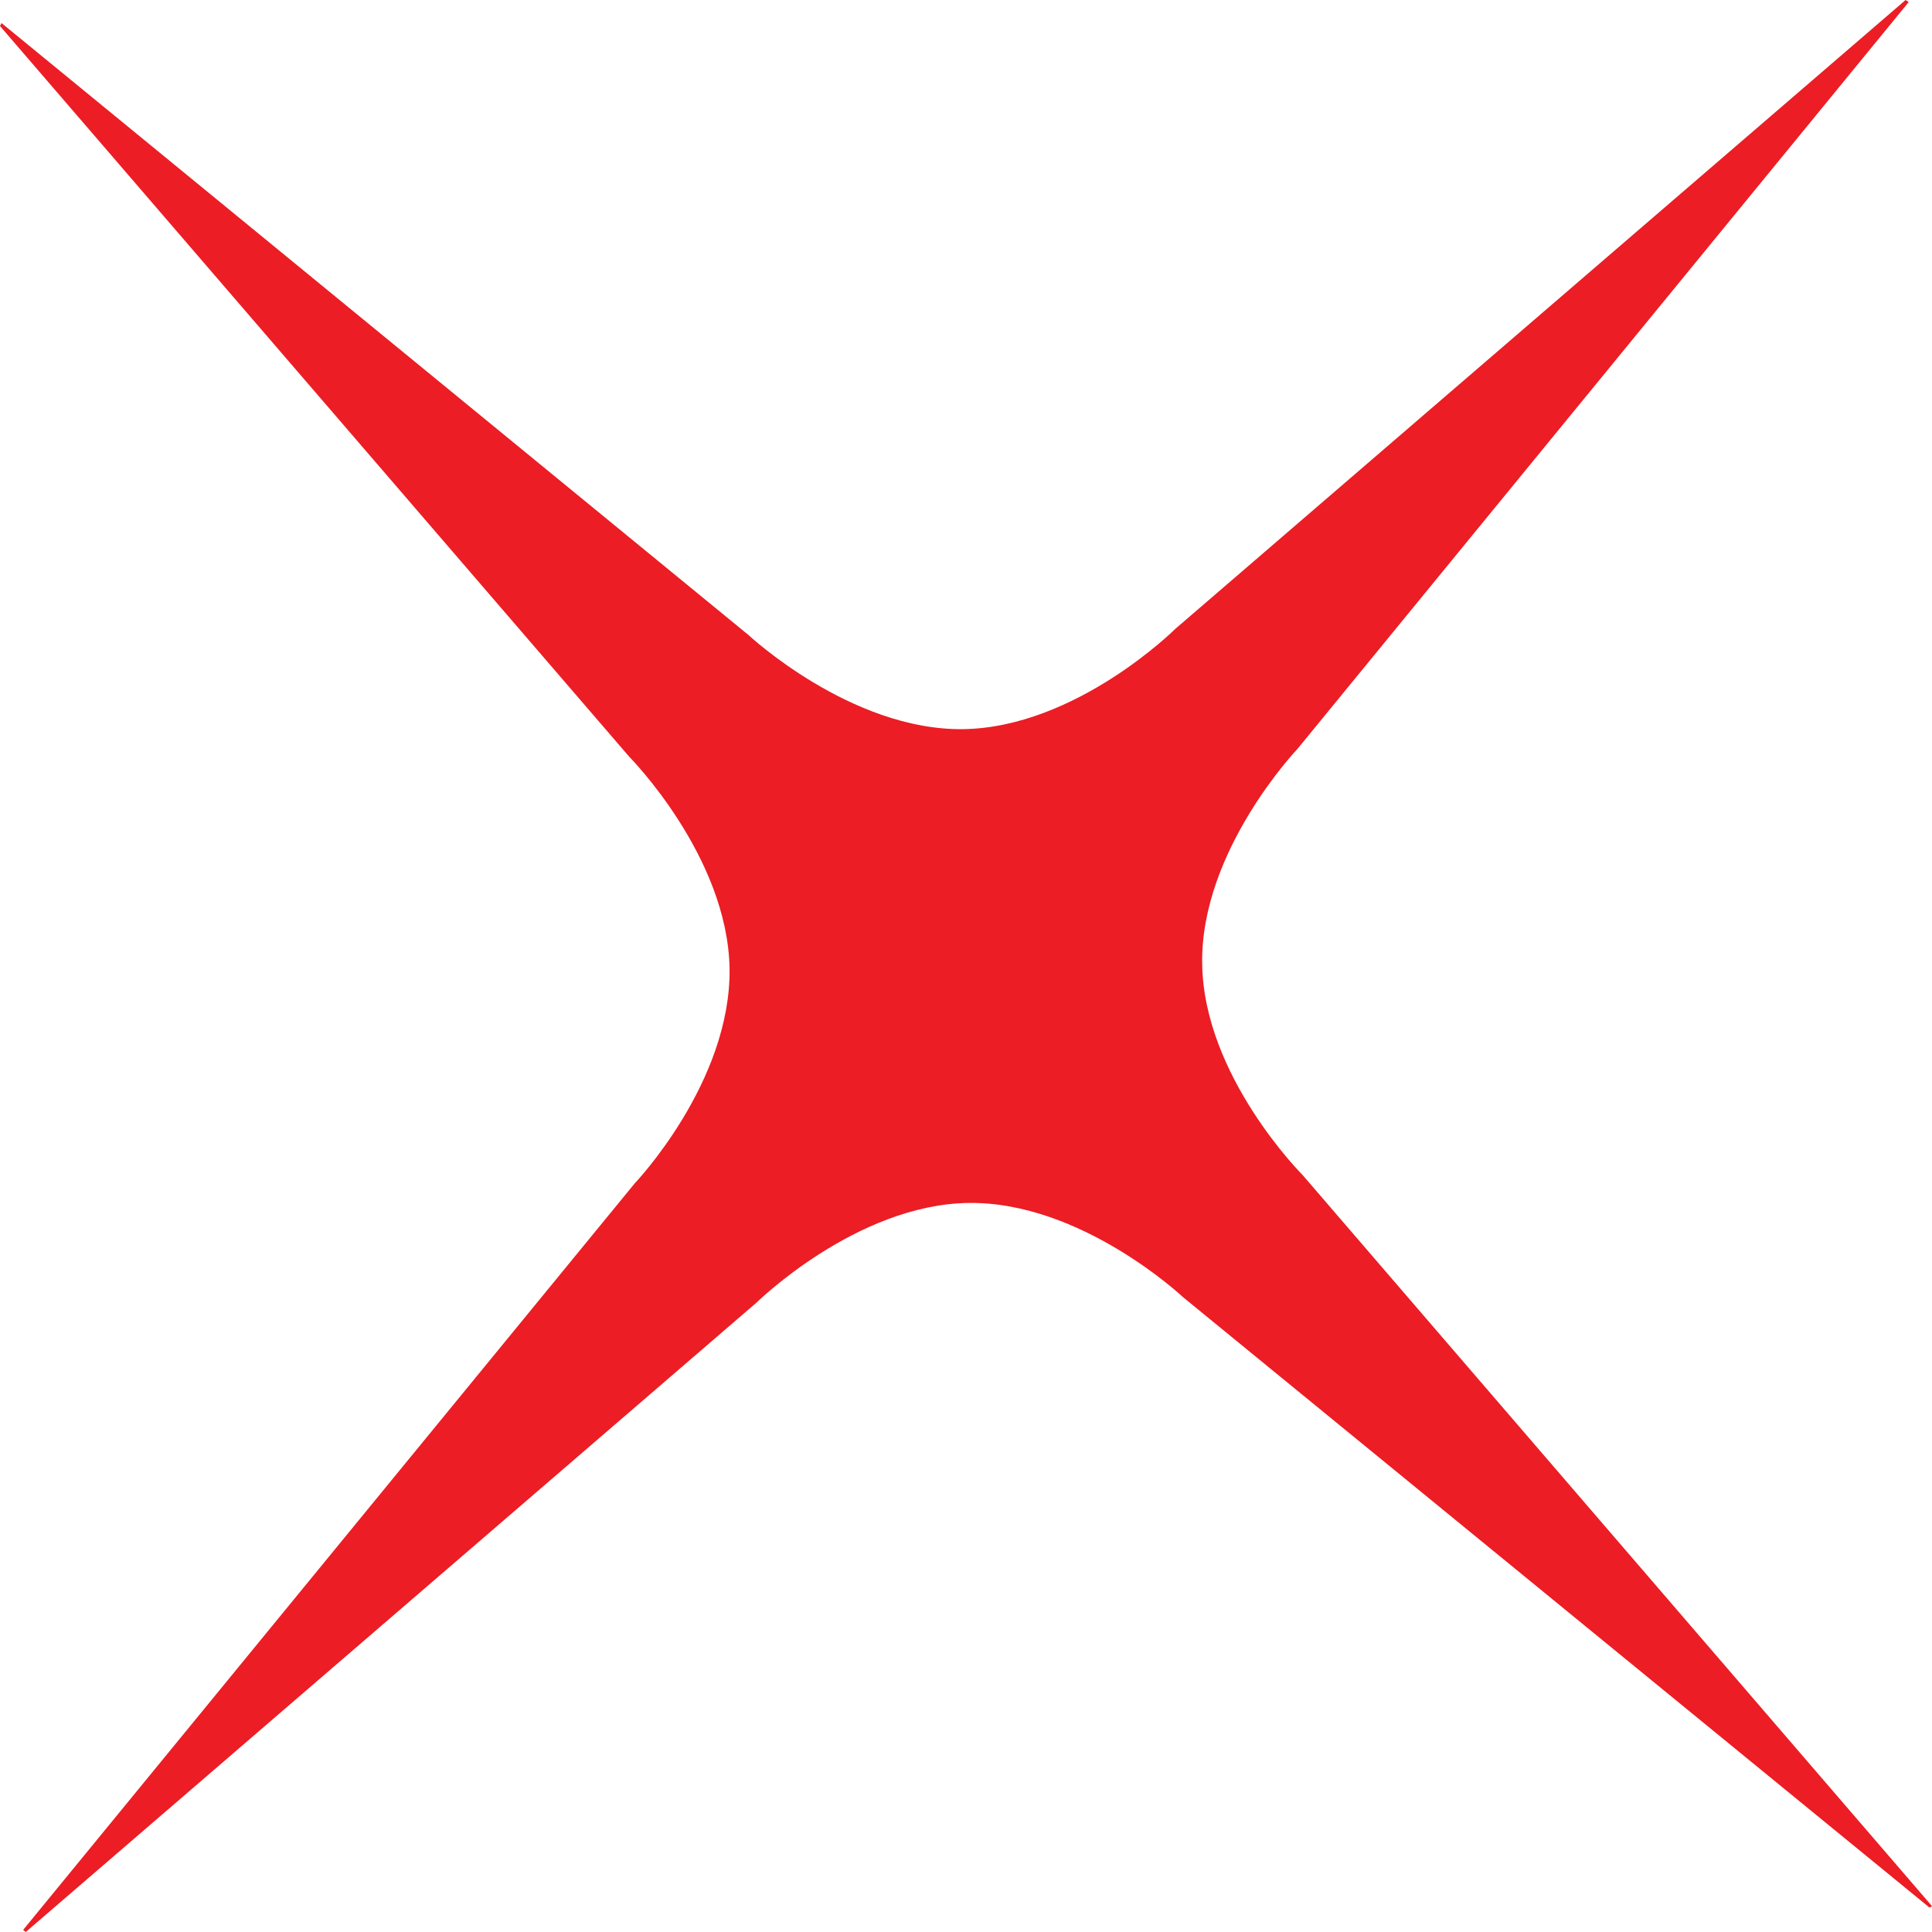<svg id="Group_3" data-name="Group 3" xmlns="http://www.w3.org/2000/svg" xmlns:xlink="http://www.w3.org/1999/xlink" width="270" height="270" viewBox="0 0 270 270">
  <defs>
    <clipPath id="clip-path">
      <path id="Clip_2" data-name="Clip 2" d="M0,0H270V270H0Z" fill="none"/>
    </clipPath>
  </defs>
  <path id="Clip_2-2" data-name="Clip 2" d="M0,0H270V270H0Z" fill="none"/>
  <g id="Group_3-2" data-name="Group 3" clip-path="url(#clip-path)">
    <path id="Fill_1" data-name="Fill 1" d="M269.653,266.588l-104.315-85.3s-14.2-13.388-30-13.175c-15.675.223-29.594,13.914-29.594,13.914L3.6,270l-.364-.293L88.723,165.354s13.439-14.086,13.235-29.983c-.261-15.728-14.008-29.6-14.008-29.6L0,3.635l.21-.413,104.366,85.5s14.262,13.35,29.994,13.179c15.83-.225,29.663-14,29.663-14L266.311,0l.432.293L181.326,104.659s-13.543,14.192-13.32,29.97c.171,15.762,14.06,29.609,14.06,29.609L270,266.384Z" fill="#ec1d24"/>
  </g>
</svg>
